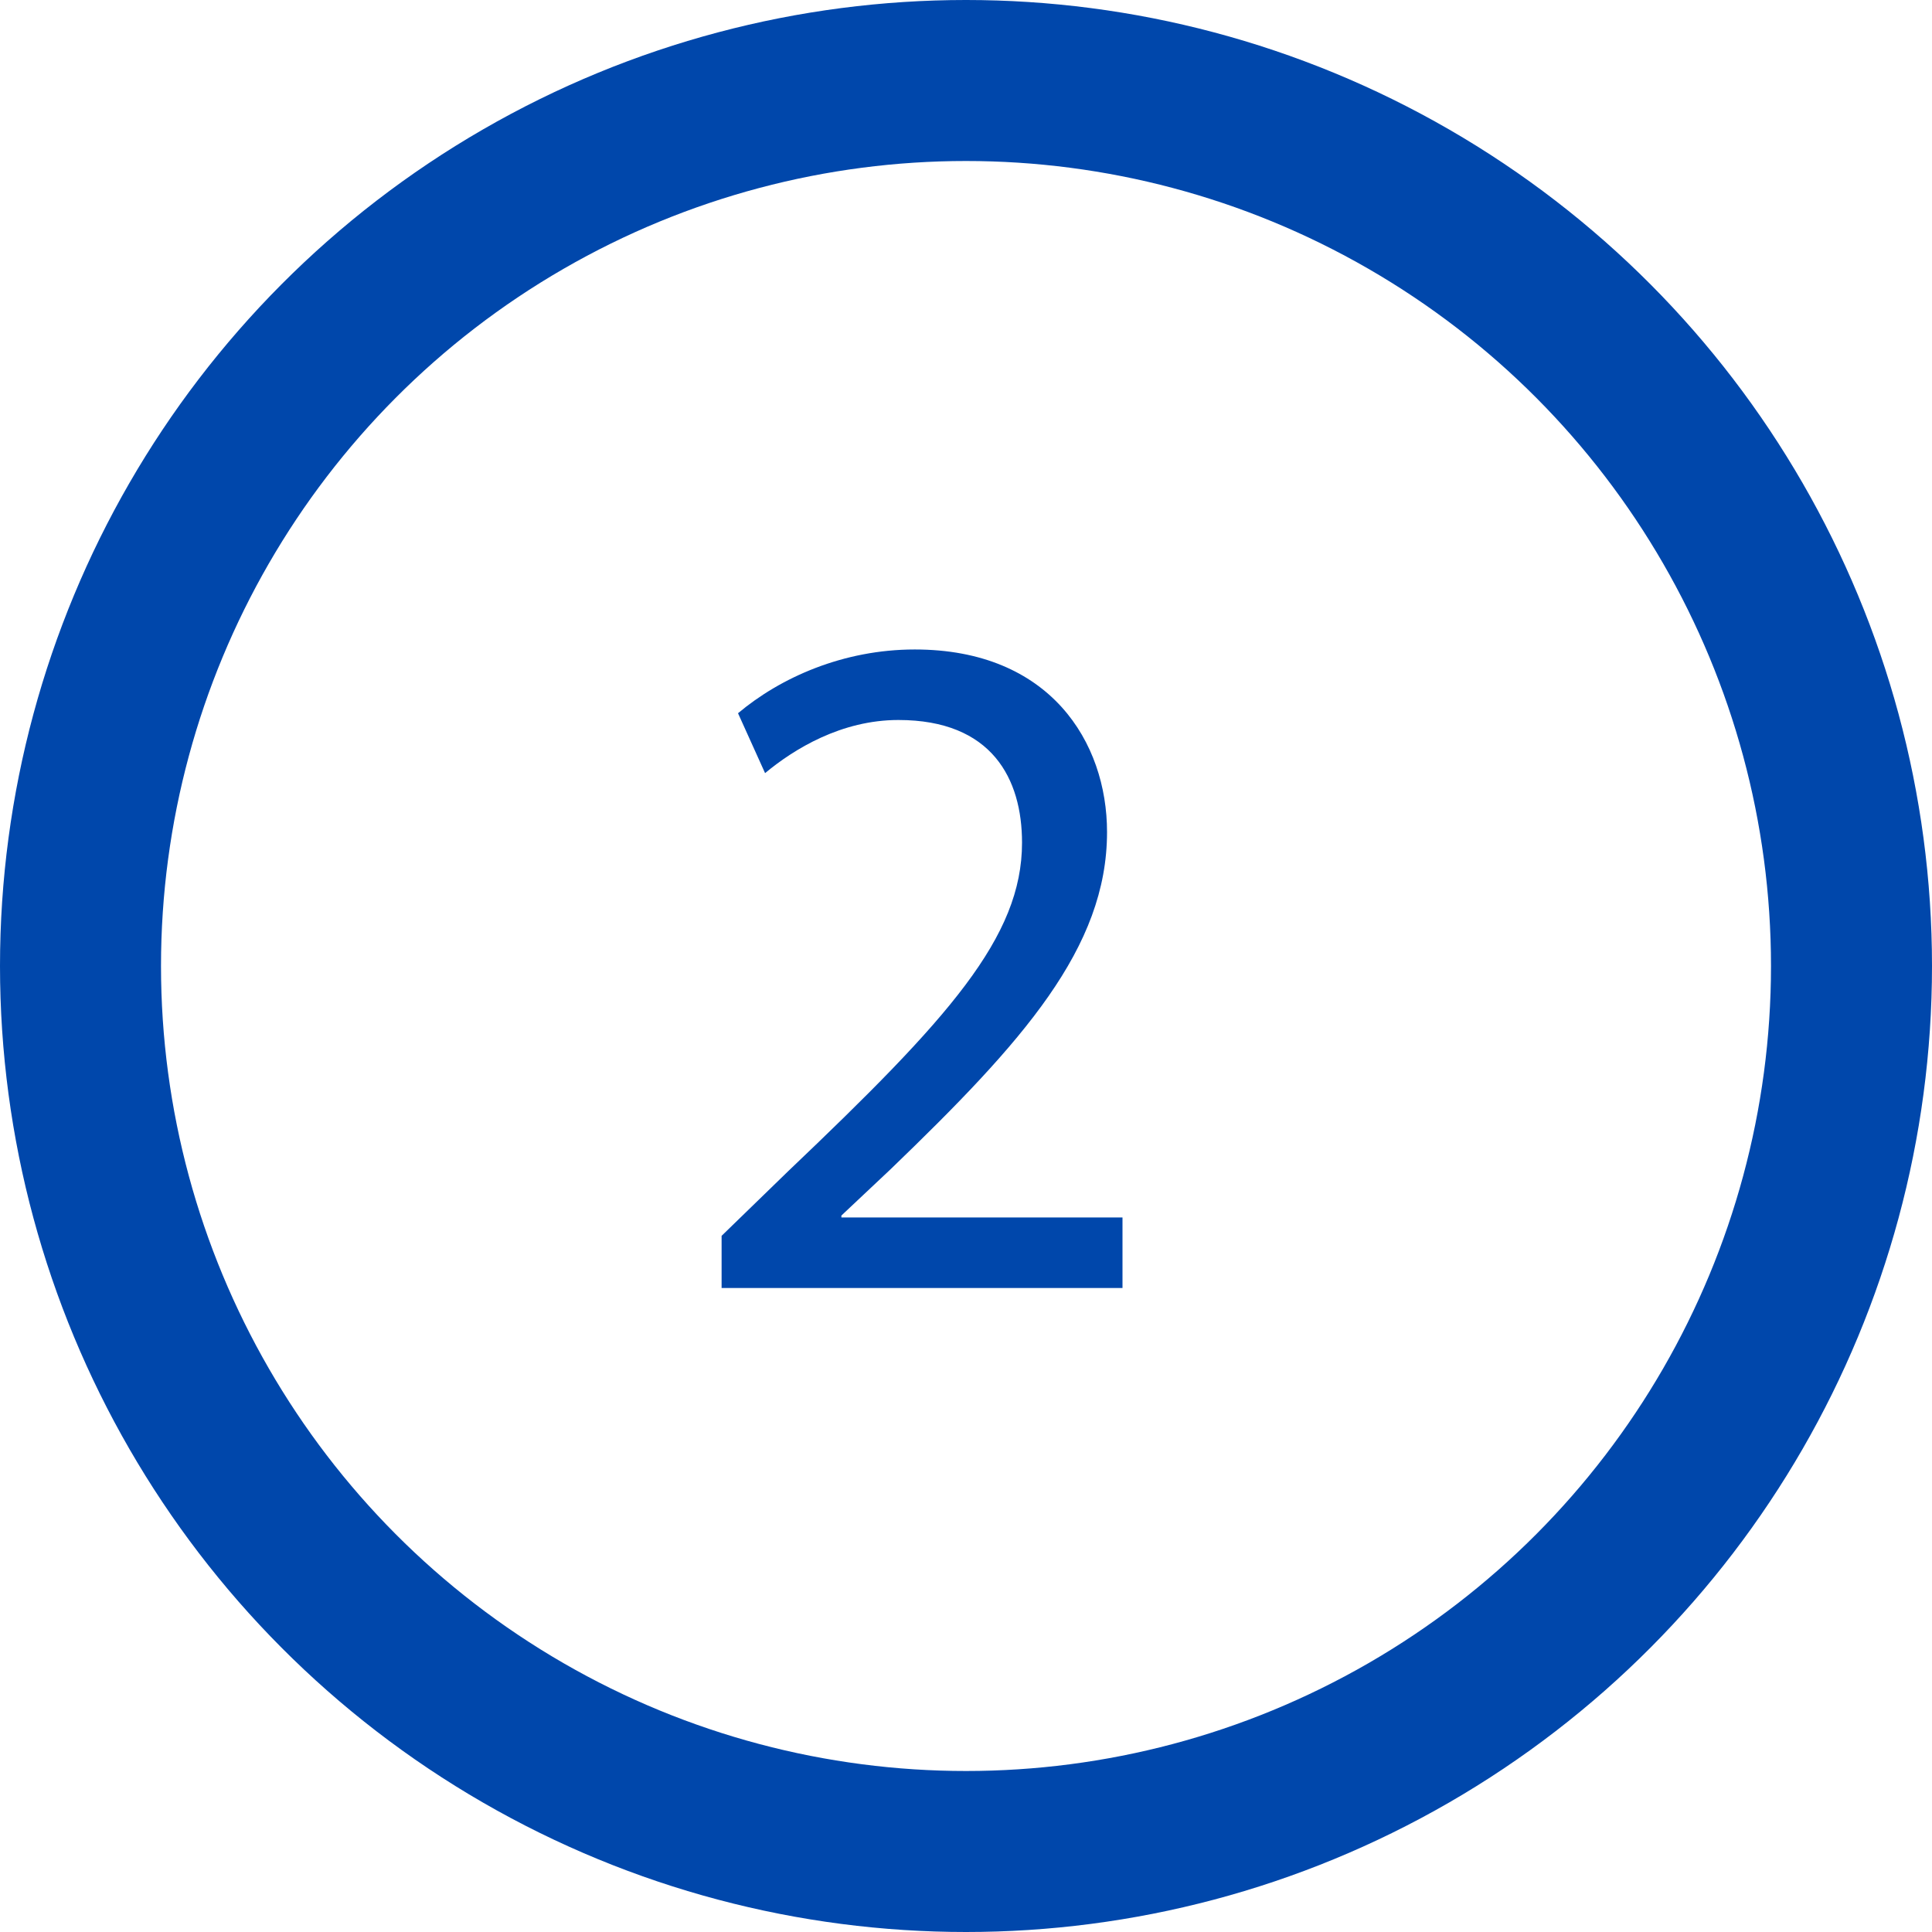 <?xml version="1.0" encoding="UTF-8"?> <svg xmlns="http://www.w3.org/2000/svg" width="24" height="24" viewBox="0 0 24 24" fill="none"> <path d="M13.944 16V15.124H10.452V15.1L11.064 14.524C12.708 12.94 13.752 11.776 13.752 10.336C13.752 9.22 13.044 8.068 11.364 8.068C10.476 8.068 9.696 8.416 9.168 8.86L9.504 9.604C9.864 9.304 10.452 8.944 11.16 8.944C12.324 8.944 12.696 9.676 12.696 10.468C12.696 11.644 11.784 12.652 9.792 14.548L8.964 15.352V16H13.944Z" fill="#0047AB"></path> <circle cx="12" cy="12" r="11" stroke="#0047AB" stroke-width="2"></circle> </svg> 